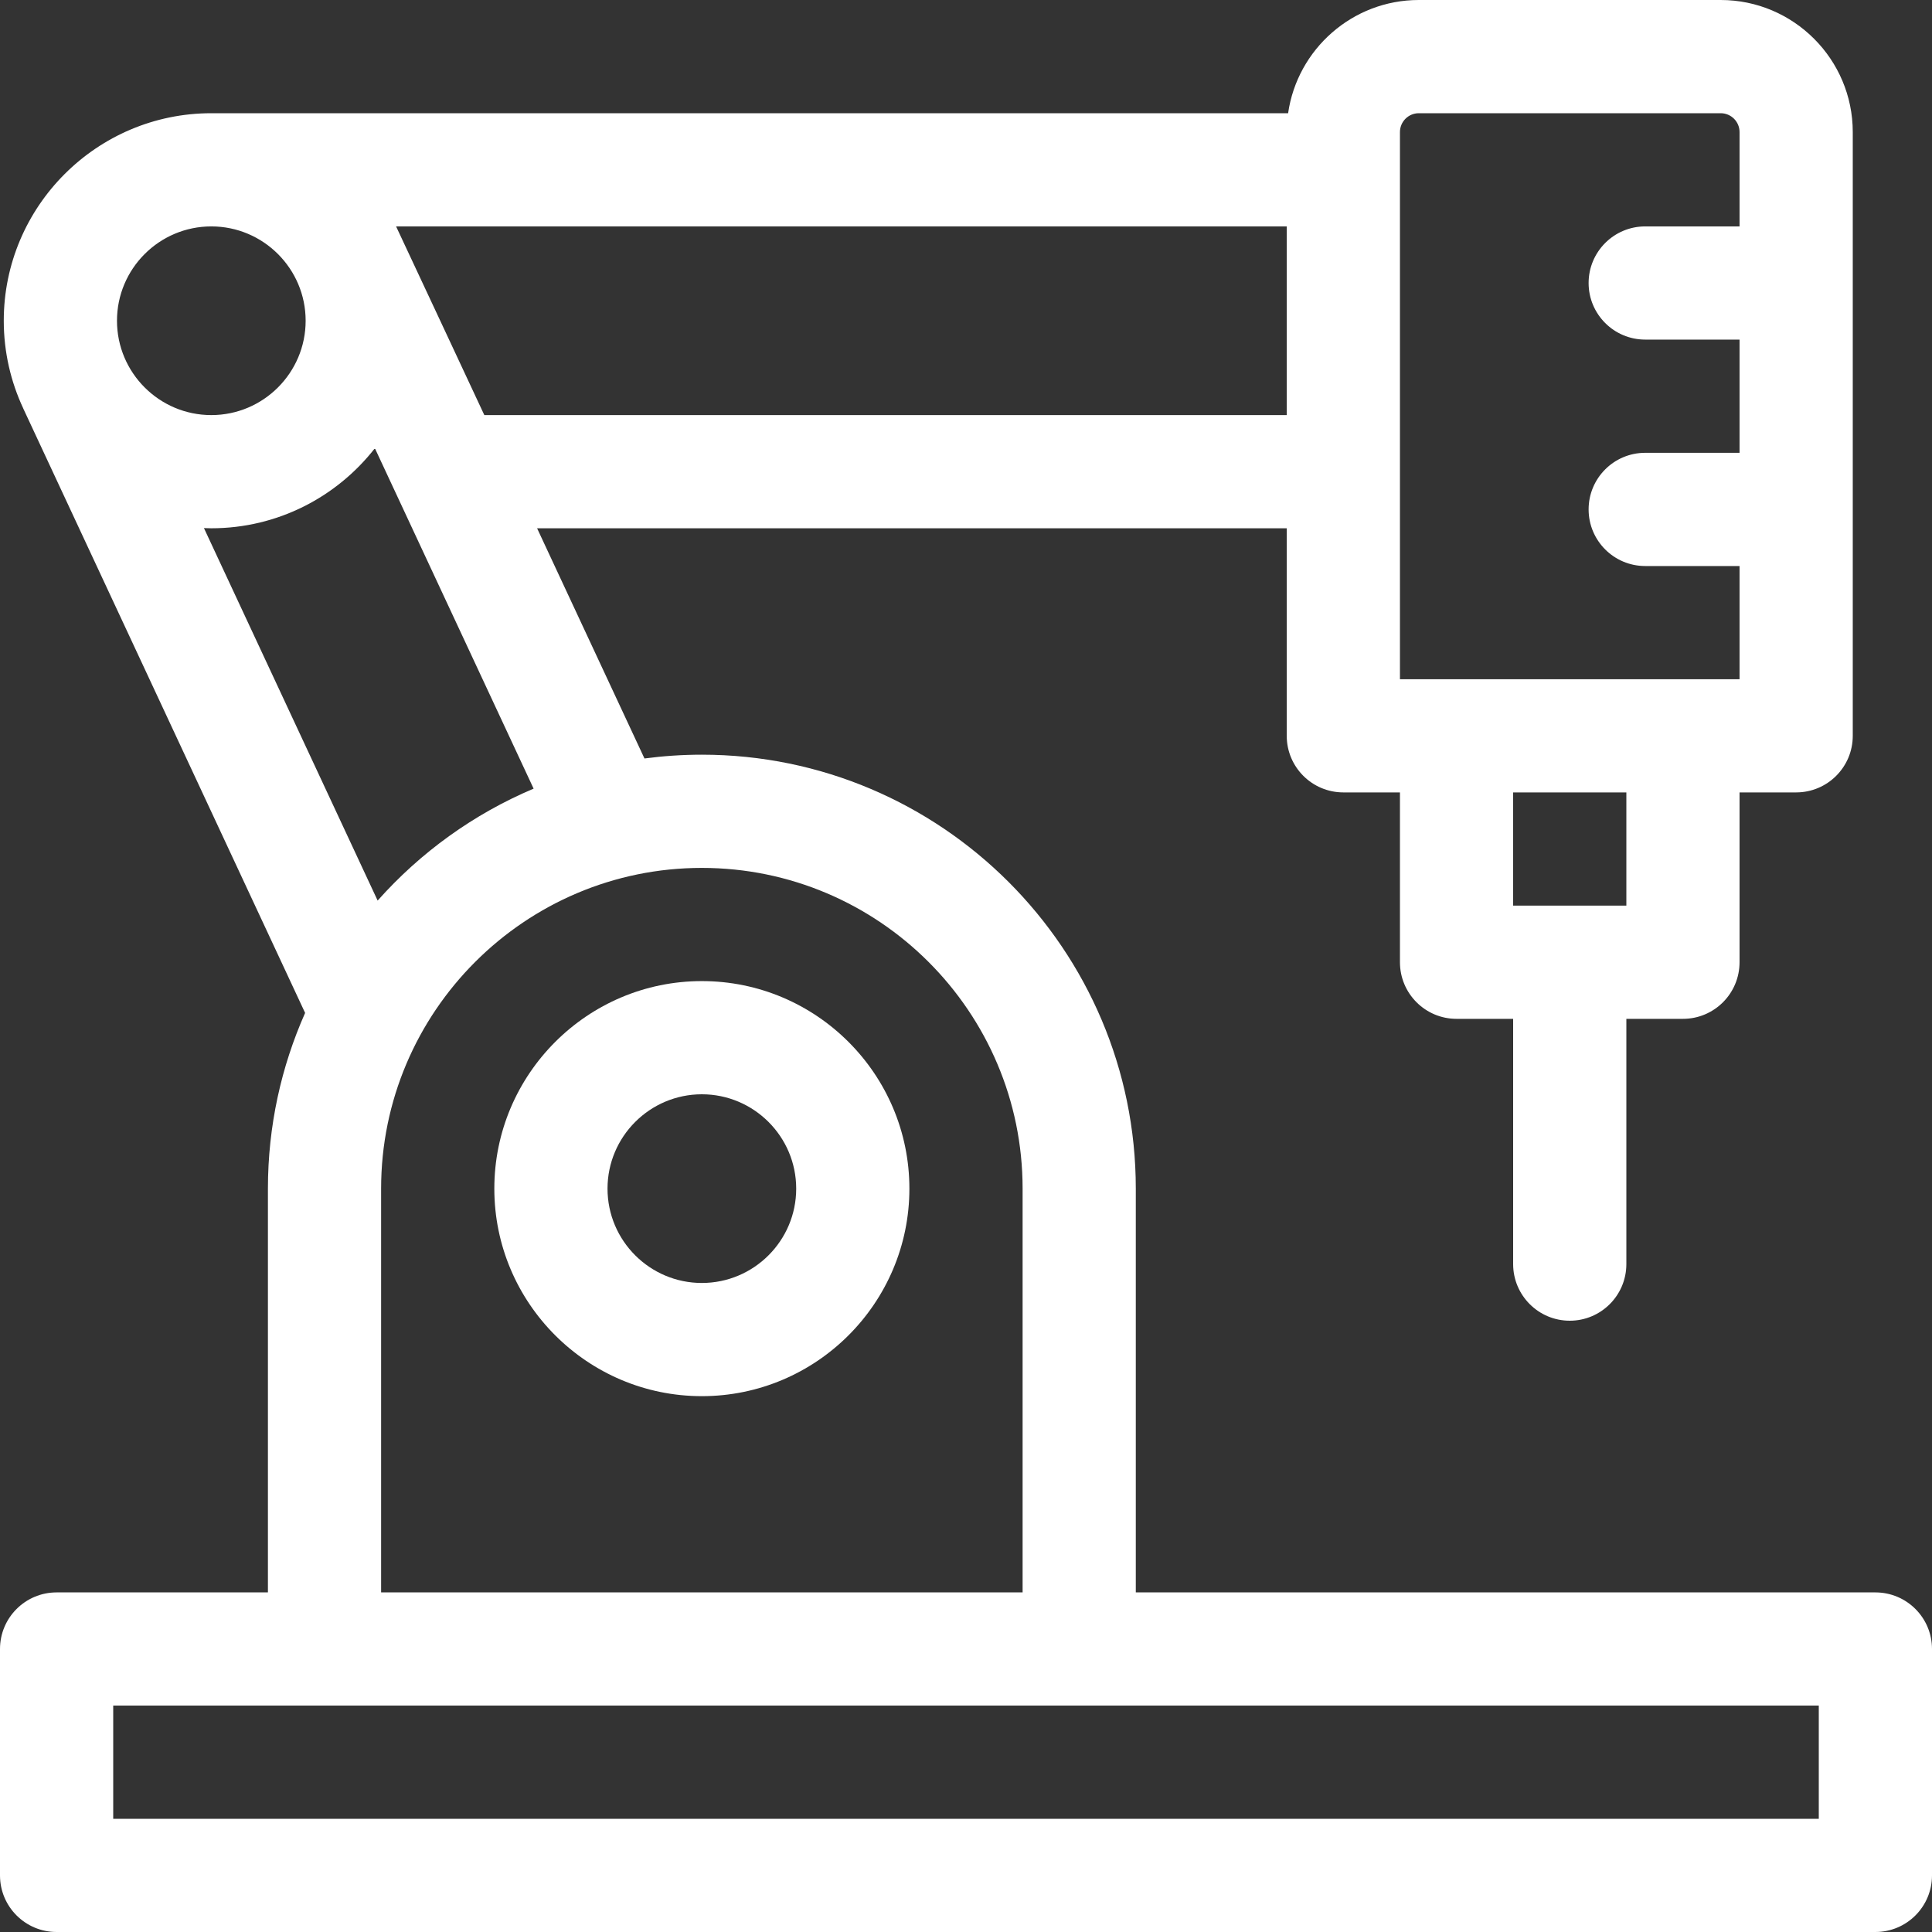<svg width="80" height="80" viewBox="0 0 80 80" fill="none" xmlns="http://www.w3.org/2000/svg">
<rect x="0" y="0" width="80" height="80" fill="#333333" stroke="none"/>
<path d="M77.656 65.938H47.031V49.219C47.031 39.311 38.971 31.25 29.062 31.25C28.257 31.25 27.463 31.304 26.686 31.407L22.24 21.875H53.281V30.469C53.281 31.763 54.331 32.812 55.625 32.812H57.969V39.844C57.969 41.138 59.018 42.188 60.312 42.188H62.656V52.344C62.656 53.638 63.706 54.688 65 54.688C66.294 54.688 67.344 53.638 67.344 52.344V42.188H69.688C70.982 42.188 72.031 41.138 72.031 39.844V32.812H74.375C75.669 32.812 76.719 31.763 76.719 30.469V5.469C76.719 2.453 74.266 0 71.25 0H58.75C56 0 53.718 2.041 53.338 4.688H8.75C4.011 4.688 0.156 8.543 0.156 13.281C0.156 14.579 0.447 15.81 0.964 16.914L0.963 16.915L12.634 41.943C11.645 44.169 11.094 46.63 11.094 49.219V65.938H2.344C1.049 65.938 0 66.987 0 68.281V77.656C0 78.951 1.049 80 2.344 80H77.656C78.951 80 80 78.951 80 77.656V68.281C80 66.987 78.951 65.938 77.656 65.938ZM67.344 37.5H62.656V32.812H67.344V37.5ZM57.969 5.469C57.969 5.038 58.319 4.688 58.75 4.688H71.25C71.681 4.688 72.031 5.038 72.031 5.469V9.375H68.125C66.831 9.375 65.781 10.424 65.781 11.719C65.781 13.013 66.831 14.062 68.125 14.062H72.031V18.75H68.125C66.831 18.75 65.781 19.799 65.781 21.094C65.781 22.388 66.831 23.438 68.125 23.438H72.031V28.125H57.969V5.469ZM29.062 35.938C36.386 35.938 42.344 41.895 42.344 49.219V65.938H15.781V49.219C15.781 41.895 21.739 35.938 29.062 35.938ZM53.281 9.375V17.188H20.055C20.055 17.188 16.448 9.467 16.401 9.375H53.281ZM4.844 13.281C4.844 11.127 6.596 9.375 8.75 9.375C10.904 9.375 12.656 11.127 12.656 13.281C12.656 15.435 10.904 17.188 8.75 17.188C6.596 17.188 4.844 15.435 4.844 13.281ZM8.445 21.867C8.546 21.871 8.648 21.875 8.75 21.875C11.499 21.875 13.949 20.576 15.523 18.561L22.096 32.656C19.608 33.706 17.406 35.302 15.637 37.291L8.445 21.867ZM75.312 75.312H4.688V70.625H75.312V75.312Z" fill="white"/>
<path d="M29.062 57.812C33.801 57.812 37.656 53.957 37.656 49.219C37.656 44.48 33.801 40.625 29.062 40.625C24.324 40.625 20.469 44.48 20.469 49.219C20.469 53.957 24.324 57.812 29.062 57.812ZM29.062 45.312C31.216 45.312 32.969 47.065 32.969 49.219C32.969 51.373 31.216 53.125 29.062 53.125C26.909 53.125 25.156 51.373 25.156 49.219C25.156 47.065 26.909 45.312 29.062 45.312Z" fill="white"/>
</svg>
